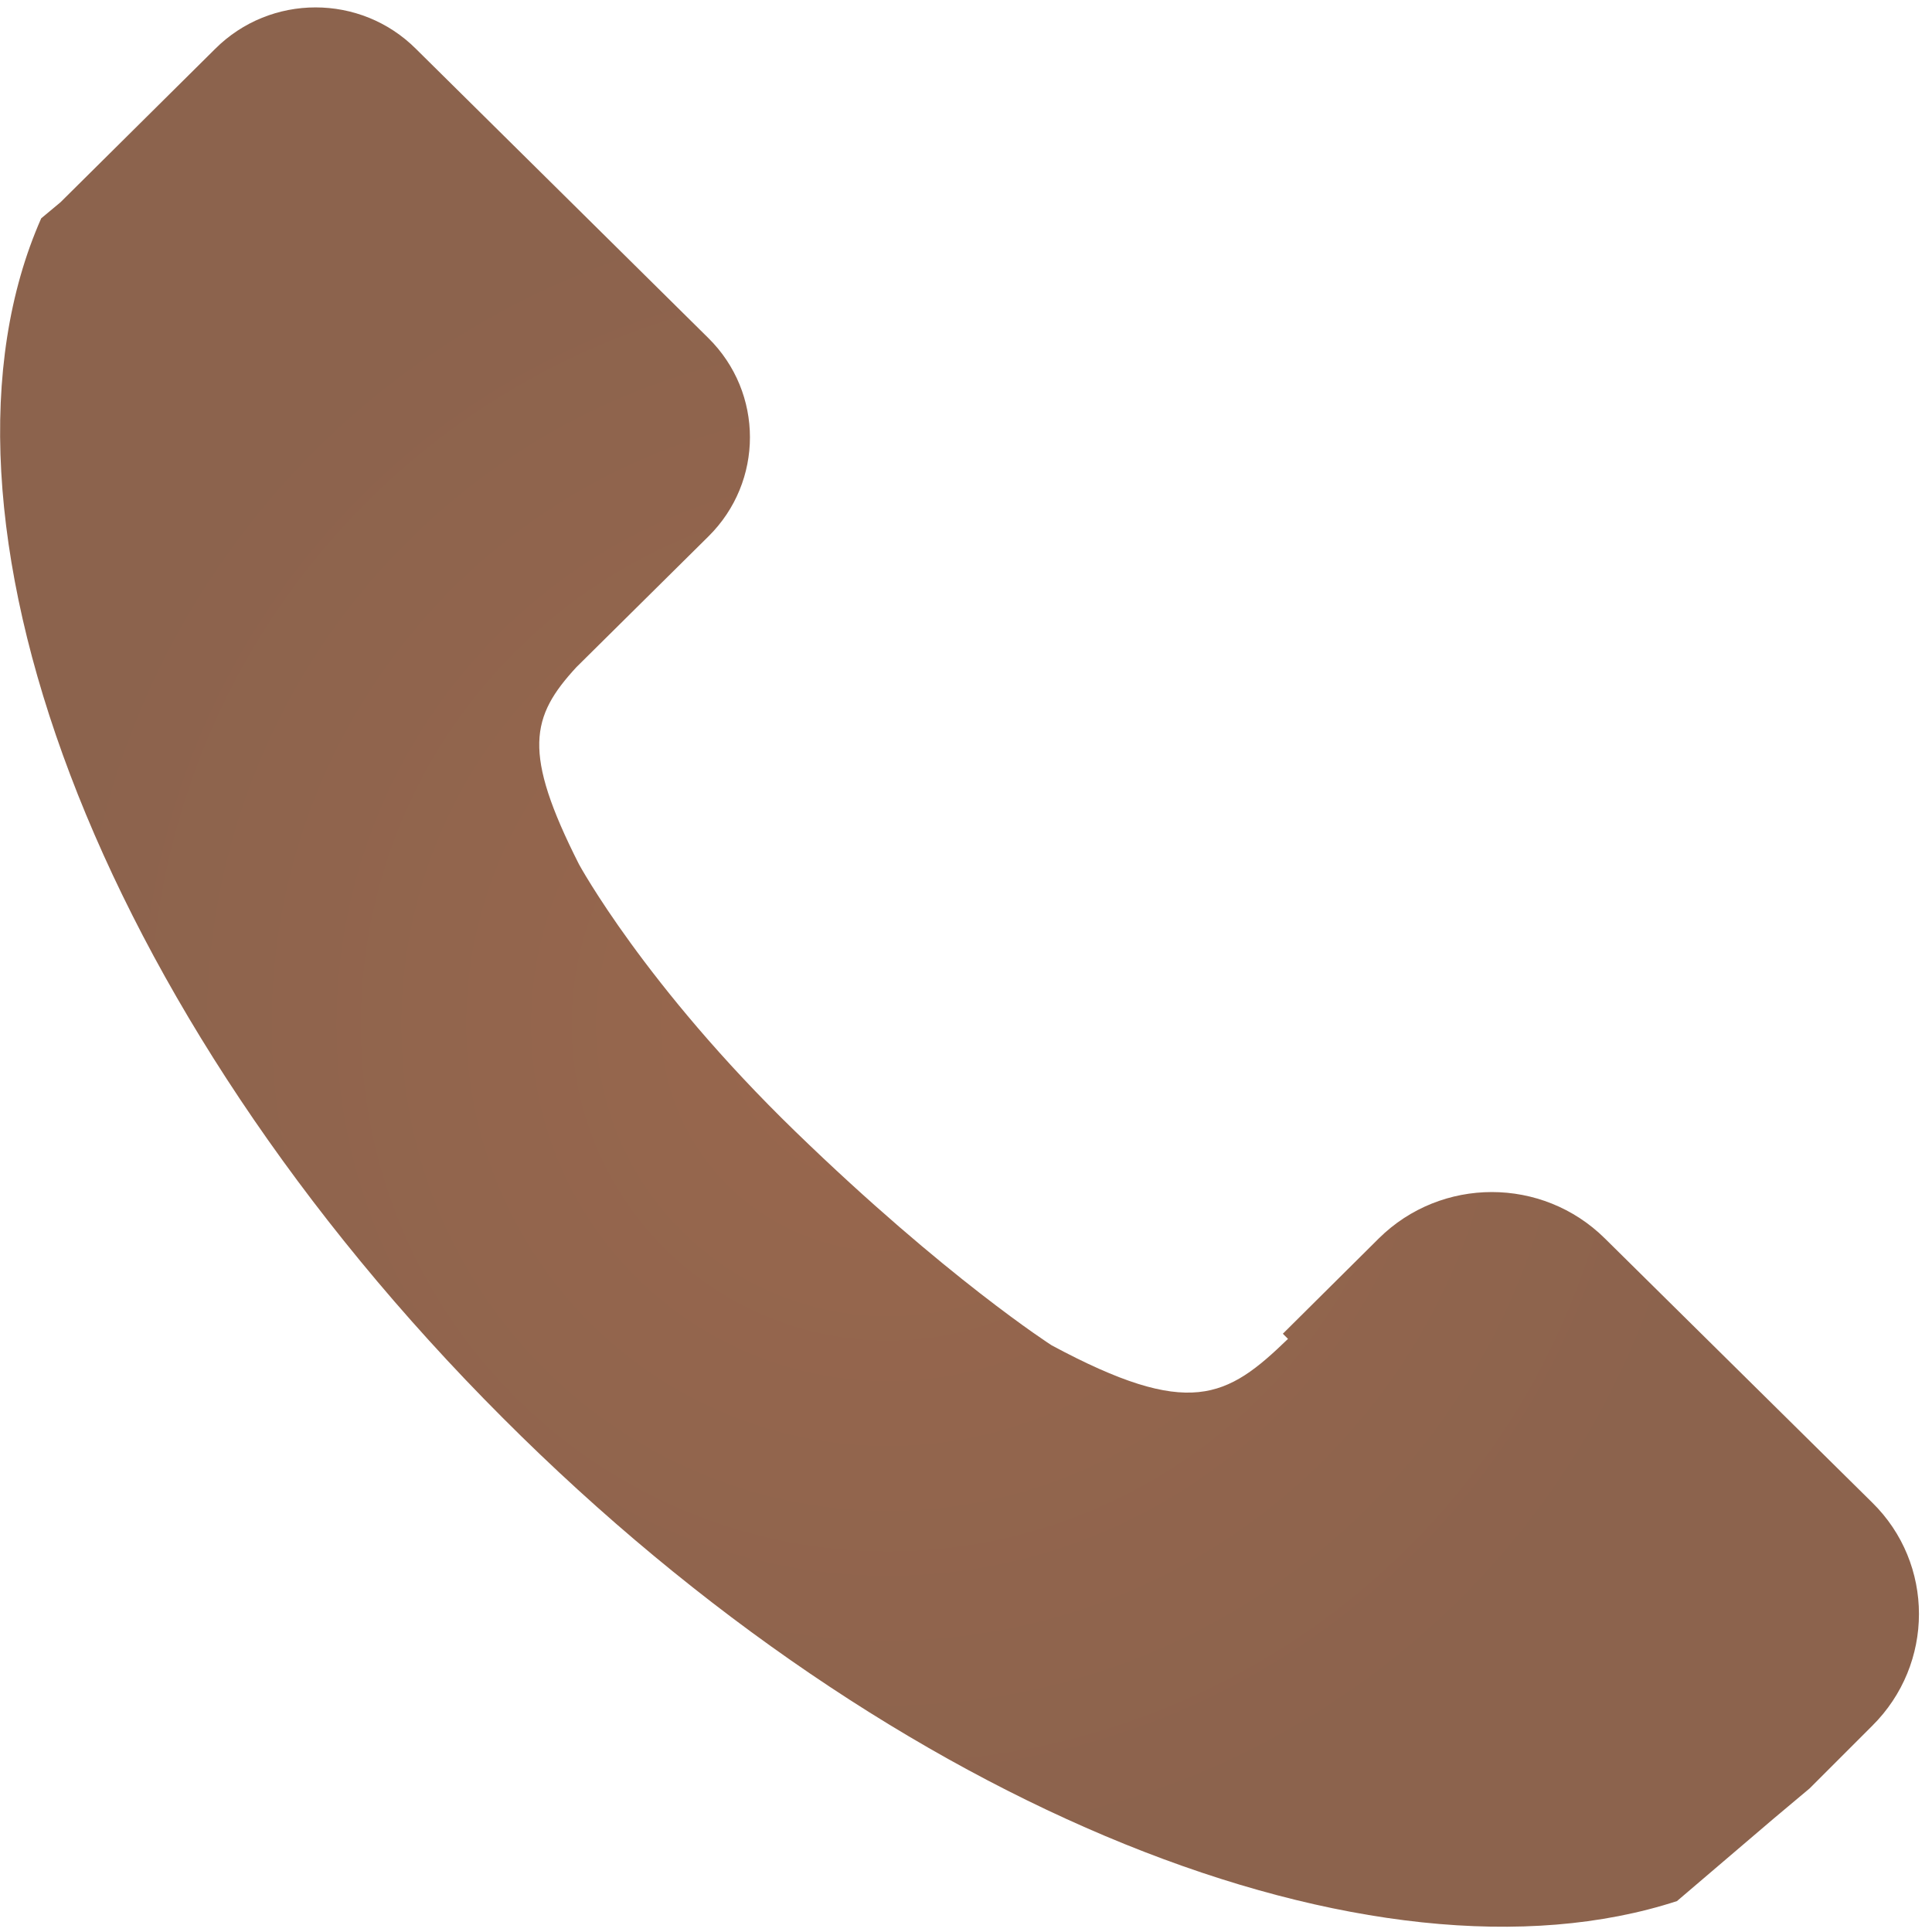 <?xml version="1.0" encoding="utf-8"?>
<!-- Generator: Adobe Illustrator 27.4.0, SVG Export Plug-In . SVG Version: 6.00 Build 0)  -->
<svg version="1.1" xmlns="http://www.w3.org/2000/svg" xmlns:xlink="http://www.w3.org/1999/xlink" x="0px" y="0px"
	 viewBox="0 0 300 300" style="enable-background:new 0 0 300 300;" xml:space="preserve">
<style type="text/css">
	.st0{fill:url(#電話_00000169553457156439021470000012194443775627800207_);}
	.st1{display:none;}
	.st2{display:inline;fill:#EA5504;stroke:#EA5504;stroke-width:3;stroke-miterlimit:10;}
</style>
<g id="圖層_2">
	
		<radialGradient id="電話_00000170978935666718568250000000280733992859404964_" cx="137.872" cy="159.064" r="134.429" gradientUnits="userSpaceOnUse">
		<stop  offset="0" style="stop-color:#99674D"/>
		<stop  offset="0.974" style="stop-color:#8C634D"/>
	</radialGradient>
	<path id="電話" style="fill:url(#電話_00000170978935666718568250000000280733992859404964_);" d="M290.7,268l-6.5,6.5
		l-3.2,3.2l-5.6,4.7l-15,12.8c-46.7,15.2-121.2-13.8-182.3-75C14.6,156.7-13.7,79.4,6.4,33.9l3-2.5L33.4,7.6C42-1,56-1,64.6,7.6
		L110,52.5c8.6,8.5,8.6,22.3,0,30.8l-20.5,20.3c-7.1,7.7-8.4,13.2,0.4,30.6c0,0,10.2,18.8,33.6,41.5s39.8,33.2,39.8,33.2
		c21.4,11.5,27.2,8.2,36.7-1l-0.8-0.8l14.9-14.8c9.7-9.6,25.4-9.6,35.1,0l41.5,41C300.4,242.8,300.4,258.4,290.7,268z"/>
	<g class="st1">
		<path class="st2" d="M168.9,111.6v14.6H120c-0.1-3.7,0.3-7.2,1.1-10.5c1.2-5.6,3.2-11,6-16.4c2.7-5.4,6.7-11.6,11.9-18.7
			c8-11,13.5-19.7,16.3-26.2c2.8-6.4,4.2-12.5,4.2-18.3c0-6-1.3-11.1-3.9-15.2c-2.6-4.1-5.9-6.2-10.1-6.2c-4.4,0-7.9,2.2-10.5,6.6
			s-4,10.5-4,18.2l-9.3-1.6c0.6-11.6,3-20.5,7.2-26.6c4.2-6.1,9.8-9.2,16.8-9.2c7.1,0,12.7,3.3,16.8,9.9c4.1,6.6,6.2,14.7,6.2,24.5
			c0,4.9-0.6,9.8-1.8,14.6c-1.2,4.8-3.2,9.8-6,15.1c-2.8,5.3-7.5,12.5-14,21.8c-5.4,7.6-8.9,12.8-10.5,15.6
			c-1.5,2.7-2.8,5.5-3.8,8.2H168.9z"/>
		<path class="st2" d="M207.7,126.1V96.5h-32.1V82.6l33.7-80.1h7.4v80.1h10v13.9h-10v29.6H207.7z M207.7,82.6V26.9l-23.1,55.7H207.7
			z"/>
		<path class="st2" d="M240,126.1V2.5h9.8v50.8h38.4V2.5h9.8v123.6h-9.8V67.9h-38.4v58.3H240z"/>
	</g>
</g>
<g id="圖層_3">
</g>
</svg>
